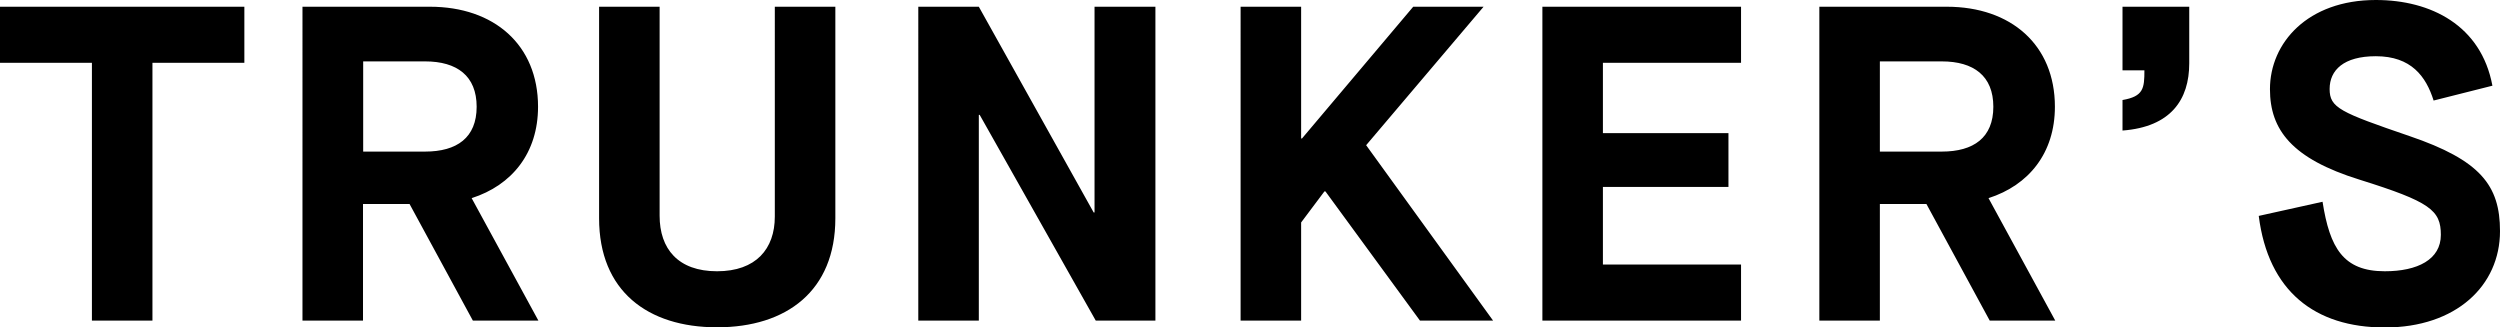 <svg version="1.1" id="レイヤー_1" xmlns="http://www.w3.org/2000/svg" x="0" y="0" viewBox="0 0 1449.7 189.8" xml:space="preserve"><path d="M53.3 36.4H0V3.9h141.7v32.5H88.4v149.5H53.3V36.4zM175.5 3.9h73.8c37.2 0 62.7 22.1 62.7 58 0 26.8-15.1 45.5-38.5 53l38.7 71h-38l-36.7-67.6h-27v67.6h-35.1V3.9zm71 84c18.5 0 29.9-8.1 29.9-26S265 35.6 246.5 35.6h-35.9v52.3h35.9zm100.9-84h35.1v121.2c0 19.2 10.7 32.2 33.3 32.2 22.6 0 33.5-13 33.5-31.7V3.9h35.1v122.7c0 42.1-28.3 63.2-68.6 63.2s-68.4-21.1-68.4-63.2V3.9zm185.1 0h35.1l66.6 119.3h.5V3.9H670v182h-34.6L568.1 66.6h-.5v119.3h-35.1V3.9zm186.9 0h35.1v76.4h.5l64.5-76.4h40.8l-68.1 80.3 73.6 101.7h-42.4L768.6 111h-.6l-13.5 18v56.9h-35.1V3.9zm175 0h115.2v32.5h-80.1v40.8h72.8v31.2h-72.8v45h80.1v32.5H894.4V3.9zm160.7 0h73.8c37.2 0 62.7 22.1 62.7 58 0 26.8-15.1 45.5-38.5 53l38.7 71h-38l-36.7-67.6h-27v67.6H1055V3.9zm70.9 84c18.5 0 29.9-8.1 29.9-26s-11.4-26.3-29.9-26.3h-35.9v52.3h35.9zM1230.8 58c12.2-2.1 12.7-6.8 12.7-17.2h-12.7V3.9h38.7v32.8c0 21.1-10.7 36.9-38.7 39V58zm116 59c4.2 26.8 12 40.3 36.1 40.3 19 0 32.5-6.8 32.5-21.1s-6.2-19.2-47.1-32c-39.3-12.2-52-28.9-52-52.5 0-26.8 21.8-51.7 61.4-51.7 32 0 61.1 14.8 67.6 49.7l-34.1 8.6c-4.4-14-13-25.7-33.5-25.7-18.7 0-26.8 8.1-26.8 19s6 13.5 46.3 27.3c41.1 14 52.5 28.6 52.5 55.1 0 31.7-25.5 55.9-66.8 55.9-40.6 0-67.6-21.1-73.1-64.7l37-8.2z"/></svg>
